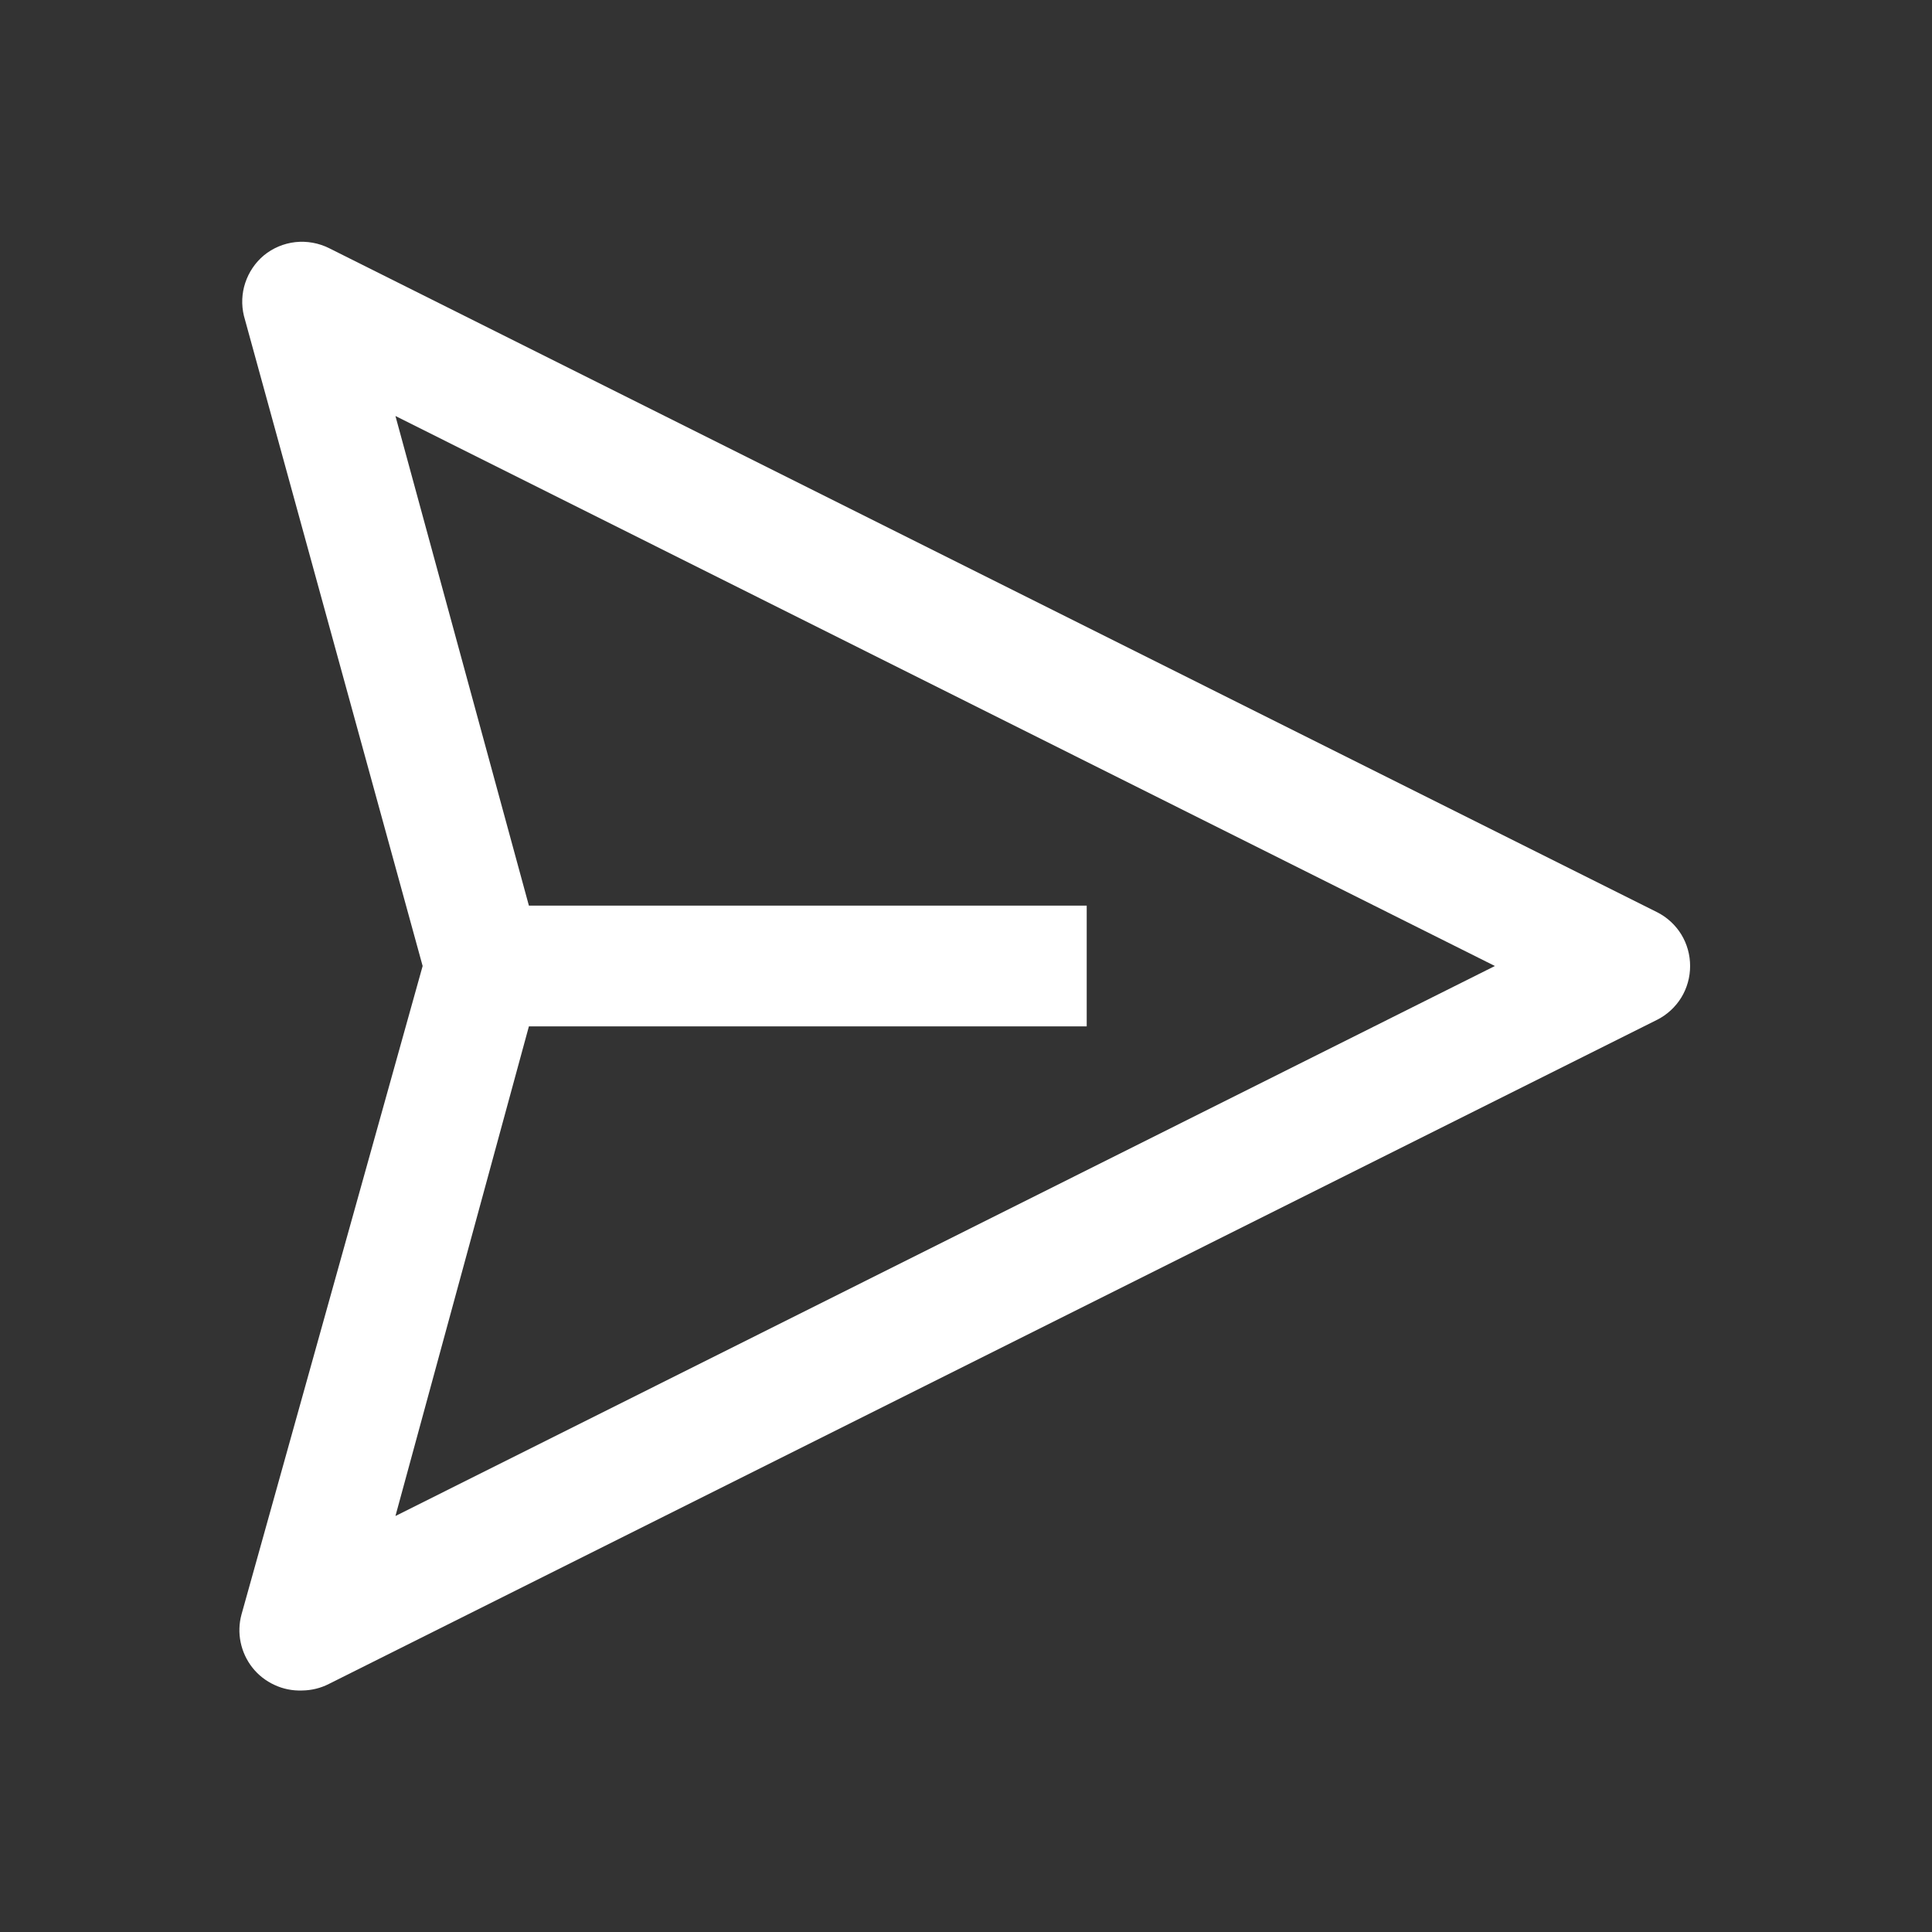 <svg width="25" height="25" viewBox="0 0 25 25" fill="none" xmlns="http://www.w3.org/2000/svg">
<rect x="0" y="0" width="25" height="25" fill="#333333" stroke="none"/>
<path d="M21.445 11.805L4.258 3.211C4.123 3.144 3.972 3.117 3.822 3.133C3.672 3.15 3.531 3.209 3.414 3.305C3.303 3.398 3.22 3.521 3.174 3.659C3.128 3.797 3.122 3.945 3.156 4.086L5.469 12.5L3.125 20.891C3.093 21.009 3.089 21.133 3.114 21.252C3.139 21.372 3.191 21.484 3.267 21.58C3.343 21.676 3.441 21.752 3.552 21.803C3.663 21.855 3.784 21.879 3.906 21.875C4.029 21.874 4.149 21.845 4.258 21.789L21.445 13.195C21.573 13.13 21.681 13.03 21.756 12.908C21.831 12.785 21.87 12.644 21.87 12.5C21.87 12.356 21.831 12.215 21.756 12.092C21.681 11.97 21.573 11.87 21.445 11.805ZM5.117 19.617L6.844 13.281H14.062V11.719H6.844L5.117 5.383L19.344 12.5L5.117 19.617Z" fill="white"/>
</svg>
